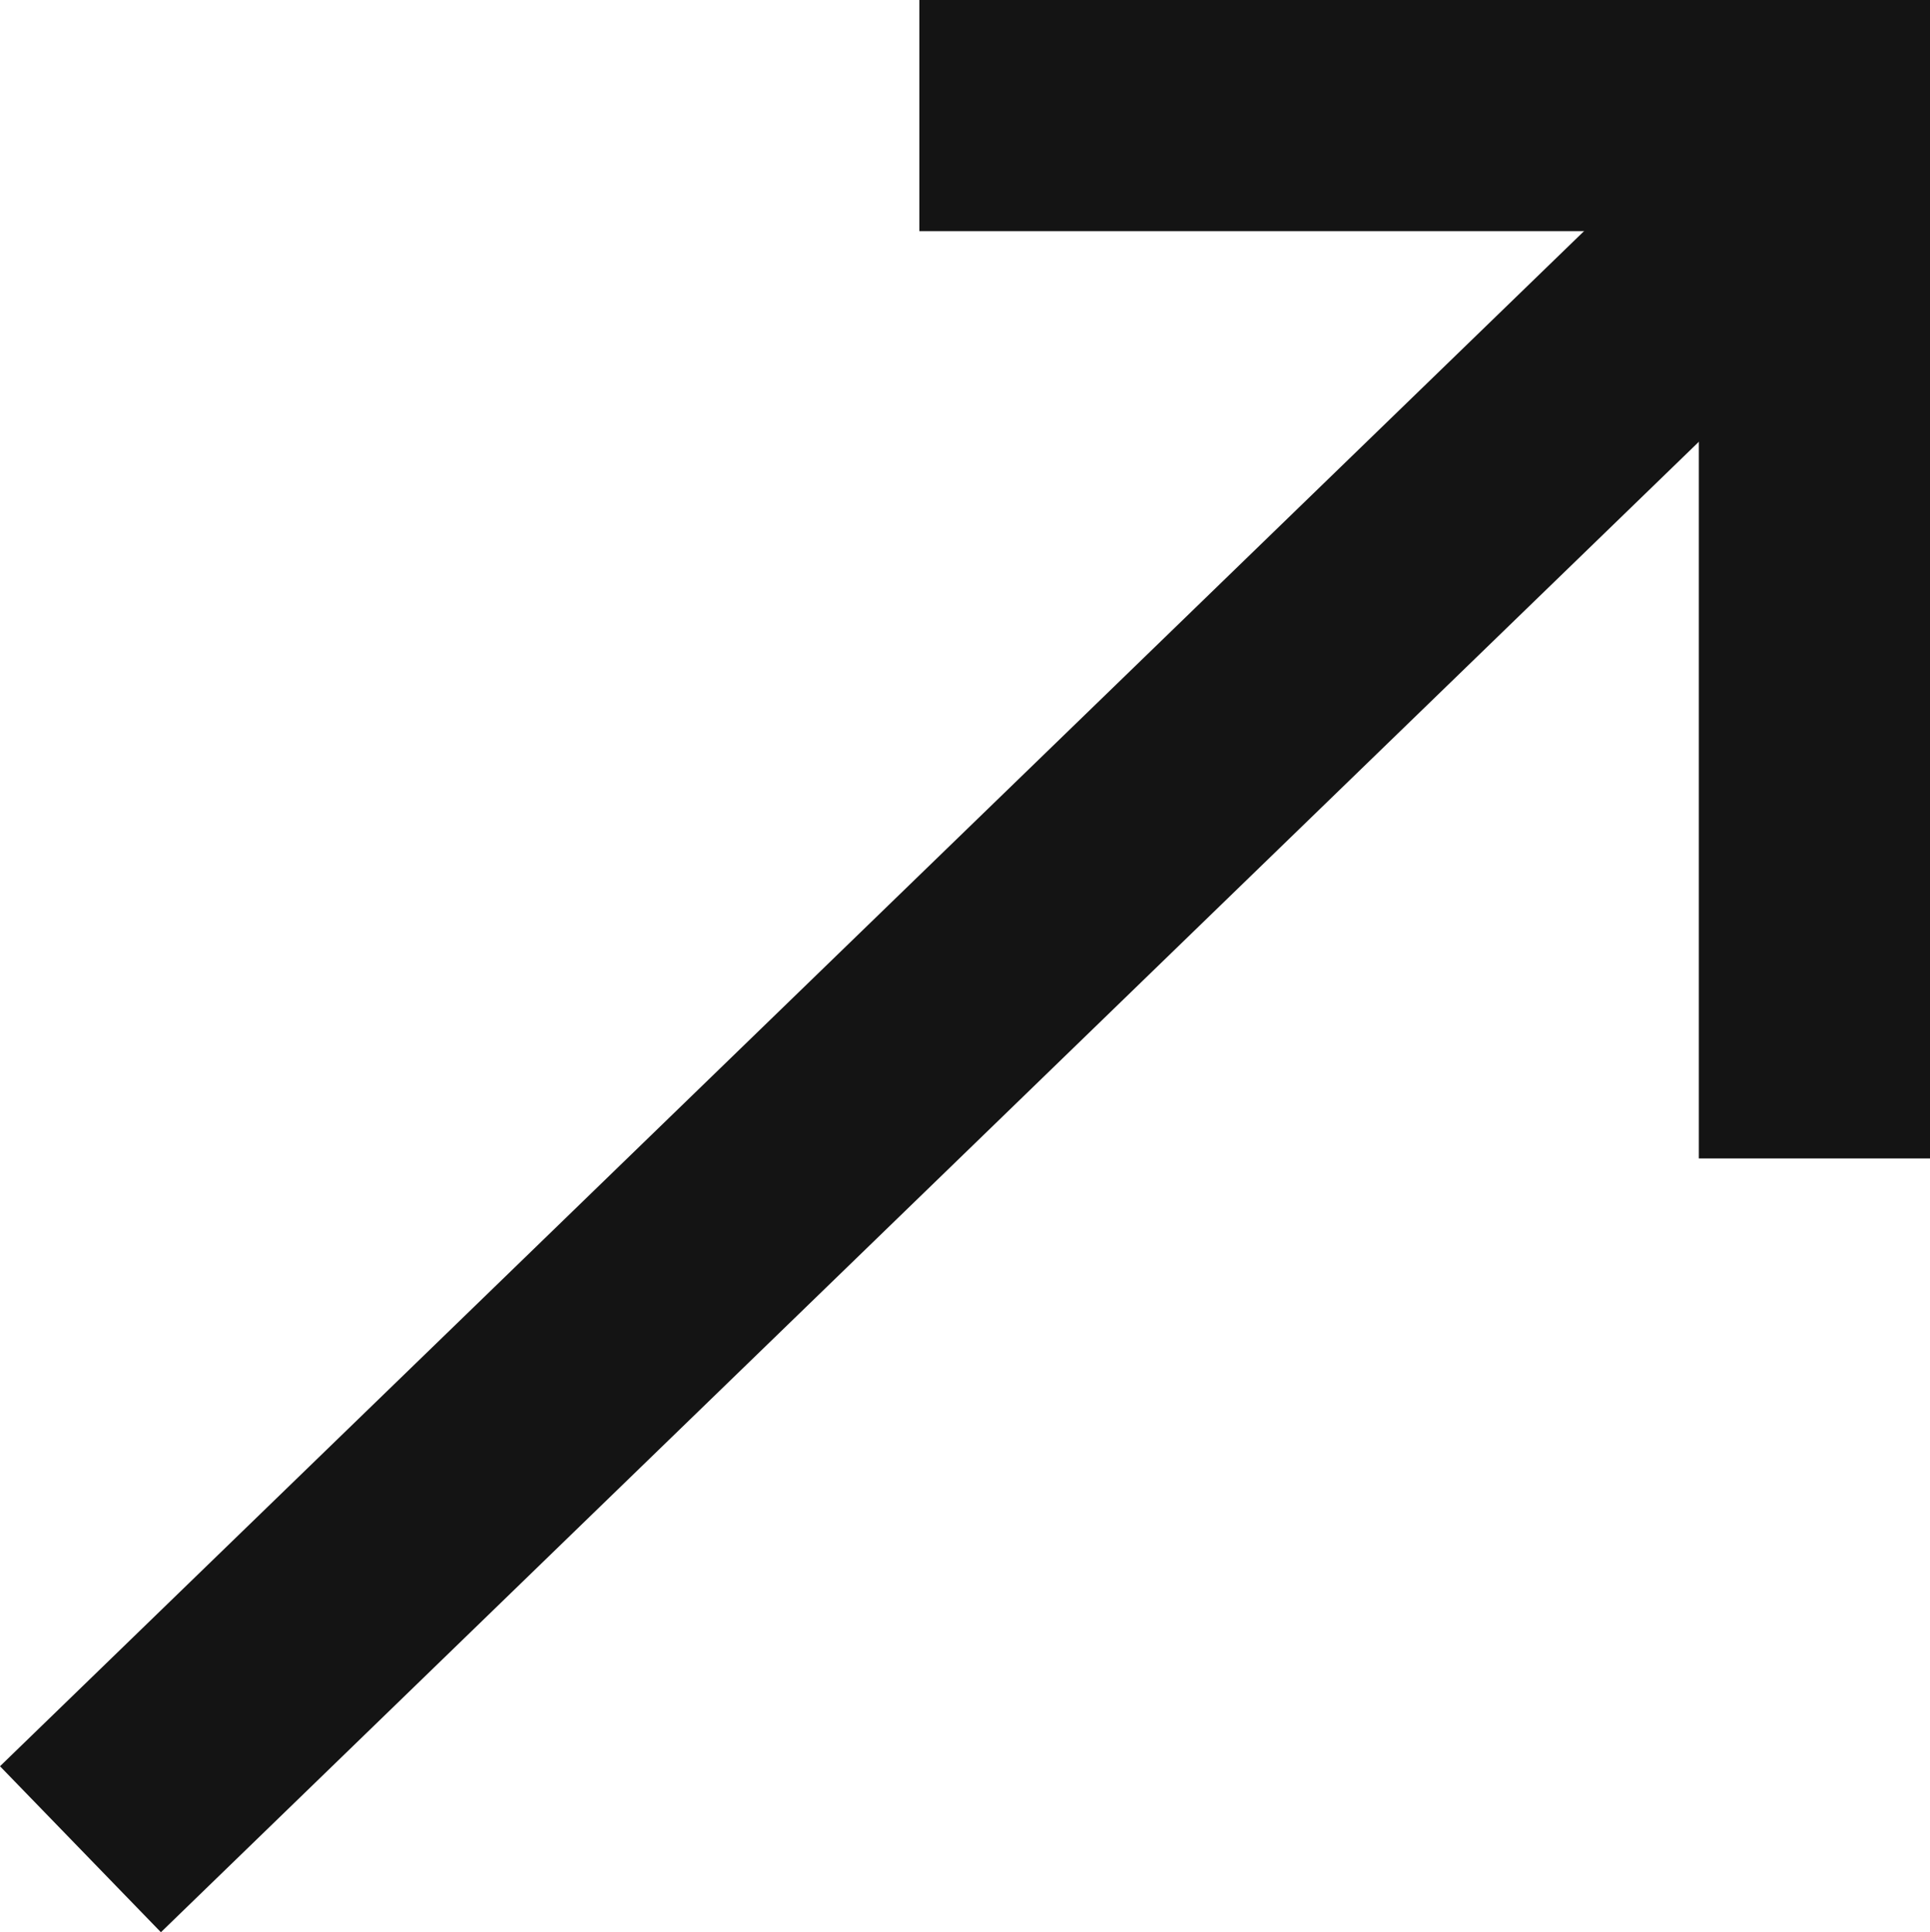 <svg xmlns="http://www.w3.org/2000/svg" width="16.696" height="16.718" viewBox="0 0 16.696 16.718">
  <g id="グループ_3" data-name="グループ 3" transform="translate(-2.258 1)">
    <line id="線_10" data-name="線 10" y1="14.262" x2="14.714" transform="translate(2.954 0.738)" fill="none" stroke="#141414" stroke-width="2"/>
    <path id="パス_13" data-name="パス 13" d="M1526,3718.143h7.743v9.023" transform="translate(-1515.789 -3718.143)" fill="none" stroke="#141414" stroke-width="2"/>
  </g>
</svg>
